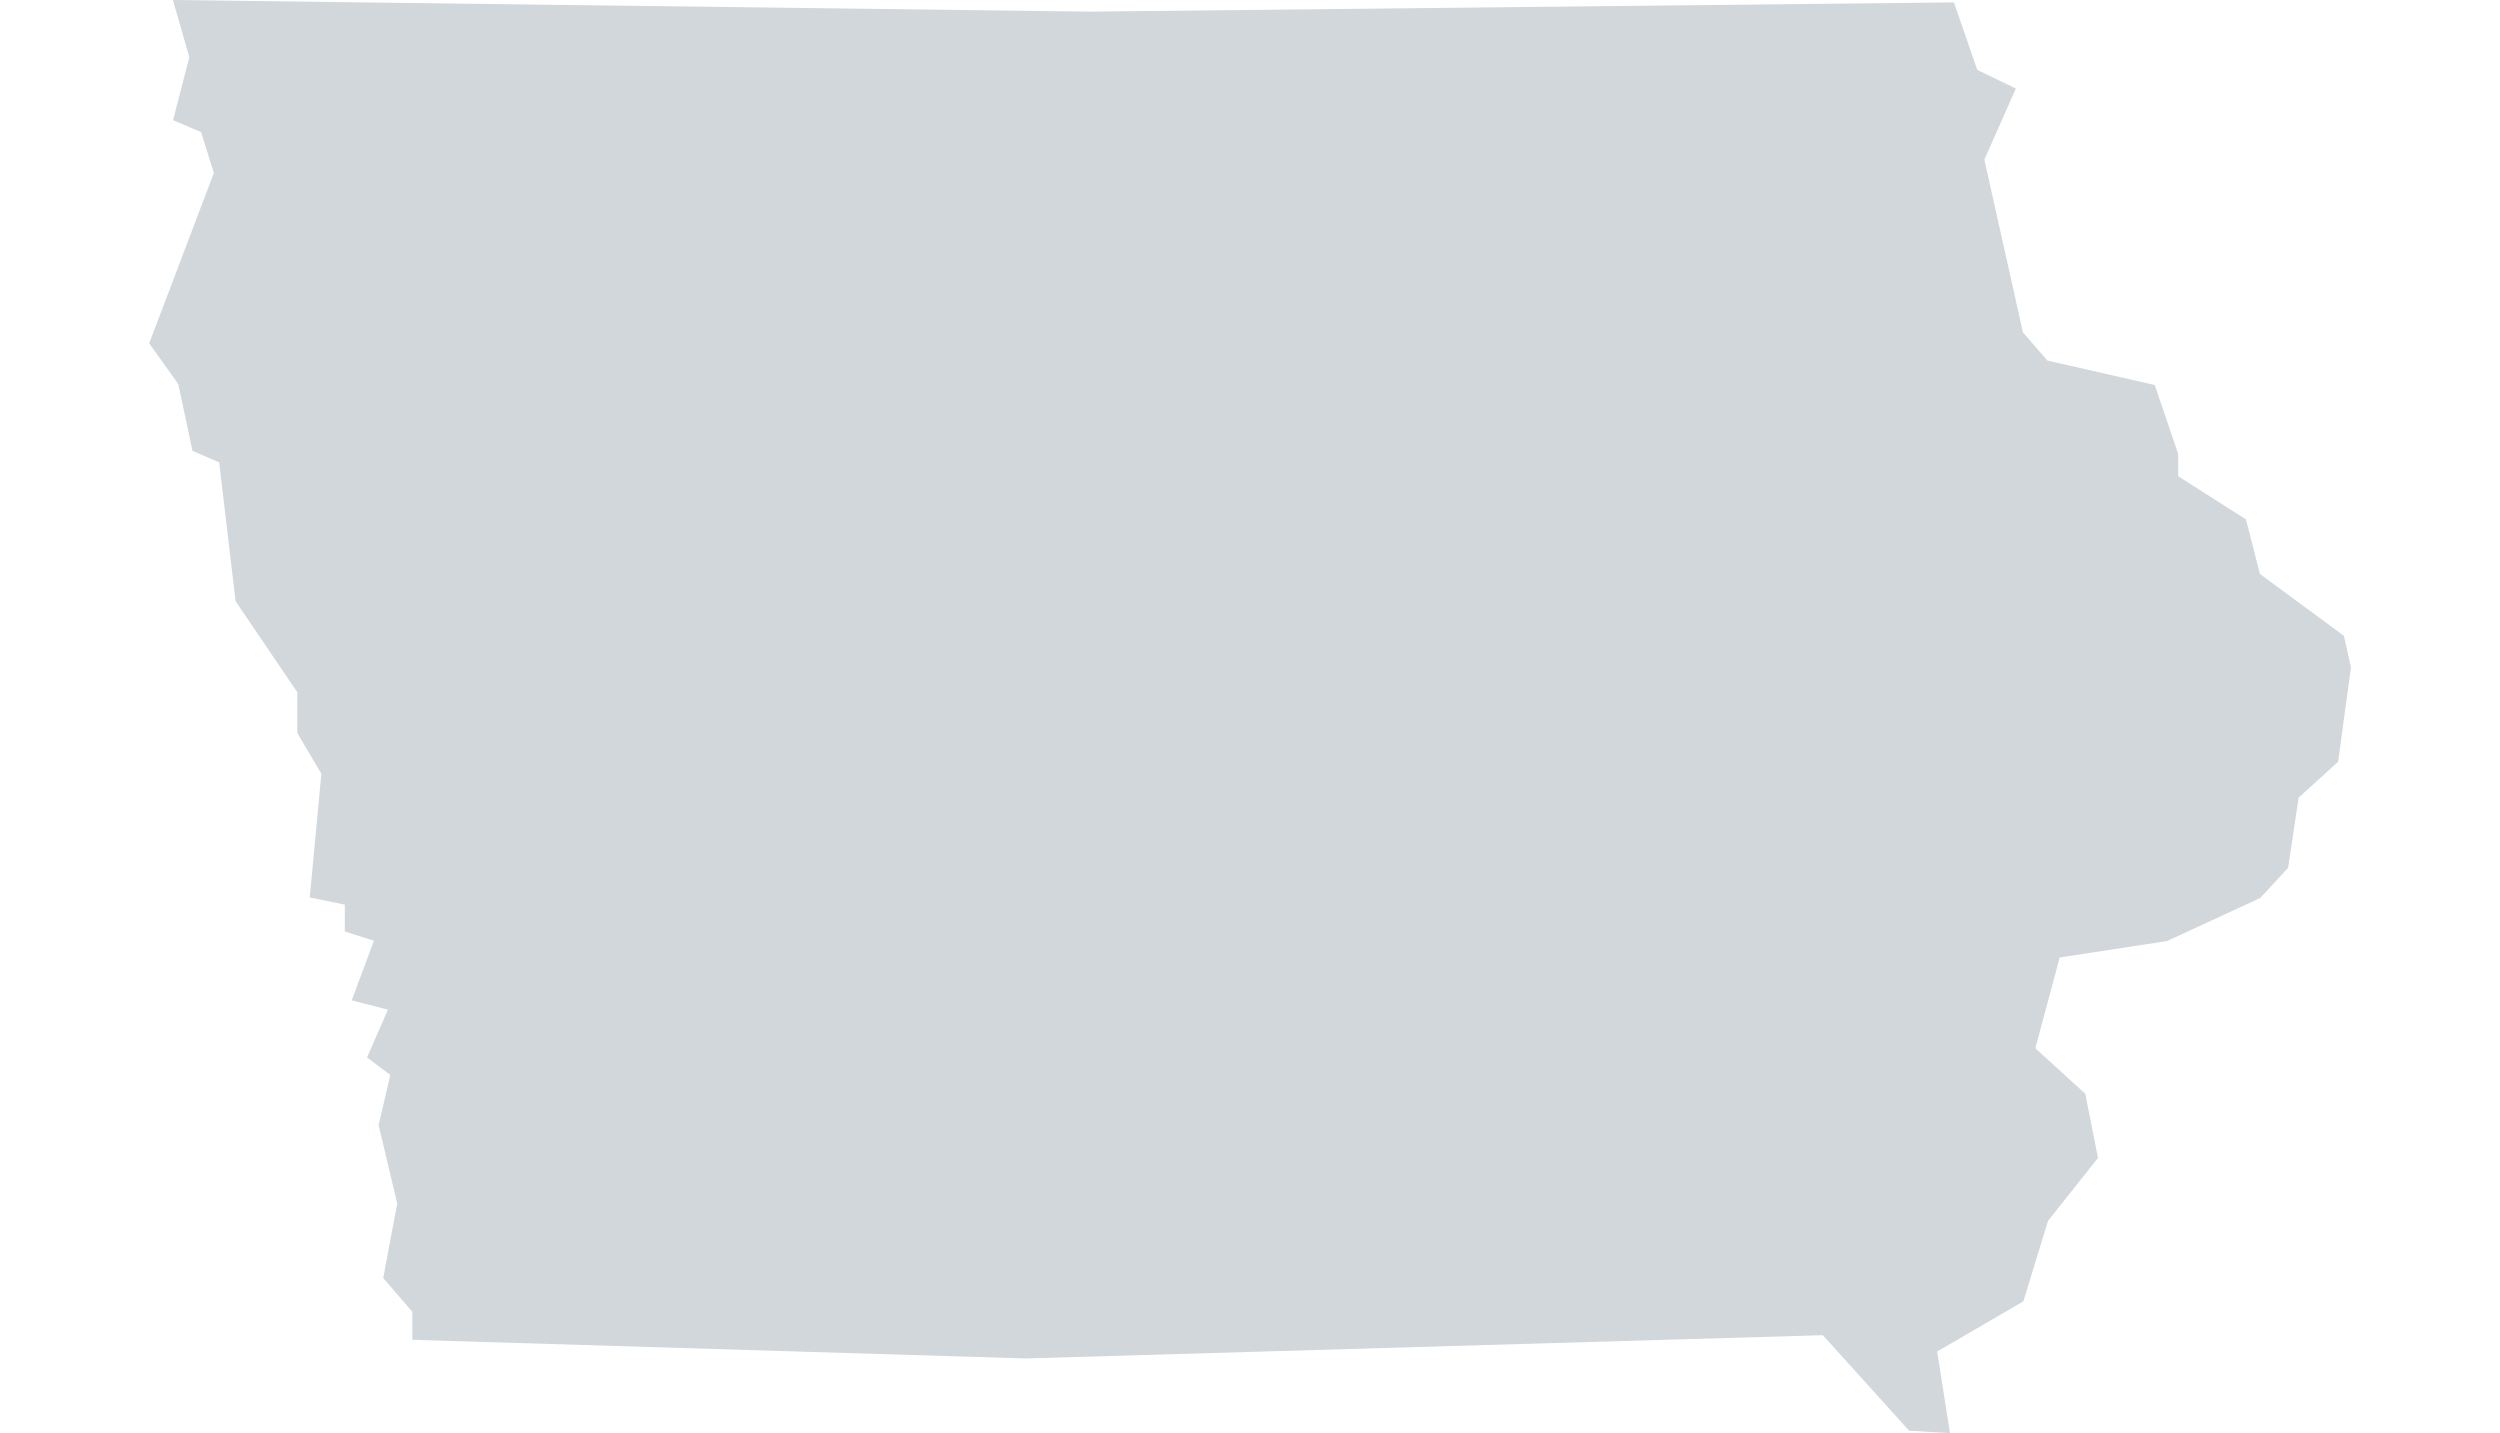 <svg xmlns="http://www.w3.org/2000/svg" viewBox="0 0 33.512 19.209"><path d="M2 4.602l.39.547.19.894.358.156.22 1.86.827 1.22v.546l.323.547-.156 1.658.47.096v.36l.39.125-.297.798.485.126-.28.64.312.235-.157.672.25 1.05-.188 1 .39.452v.376l8.22.25 10.688-.312 1.156 1.28.548.033-.172-1.094 1.156-.673.33-1.078.67-.844-.17-.86-.67-.61.327-1.217 1.437-.22 1.25-.577.375-.405.14-.94.53-.482.172-1.267-.094-.42-1.126-.83-.188-.732-.908-.578v-.3l-.314-.923-1.44-.328-.327-.378L26.6 2.14l.422-.953-.517-.25-.313-.905-11.594.124L2.318 0l.22.767-.218.844.375.16.172.547z" fill="#d2d7dc"/></svg>